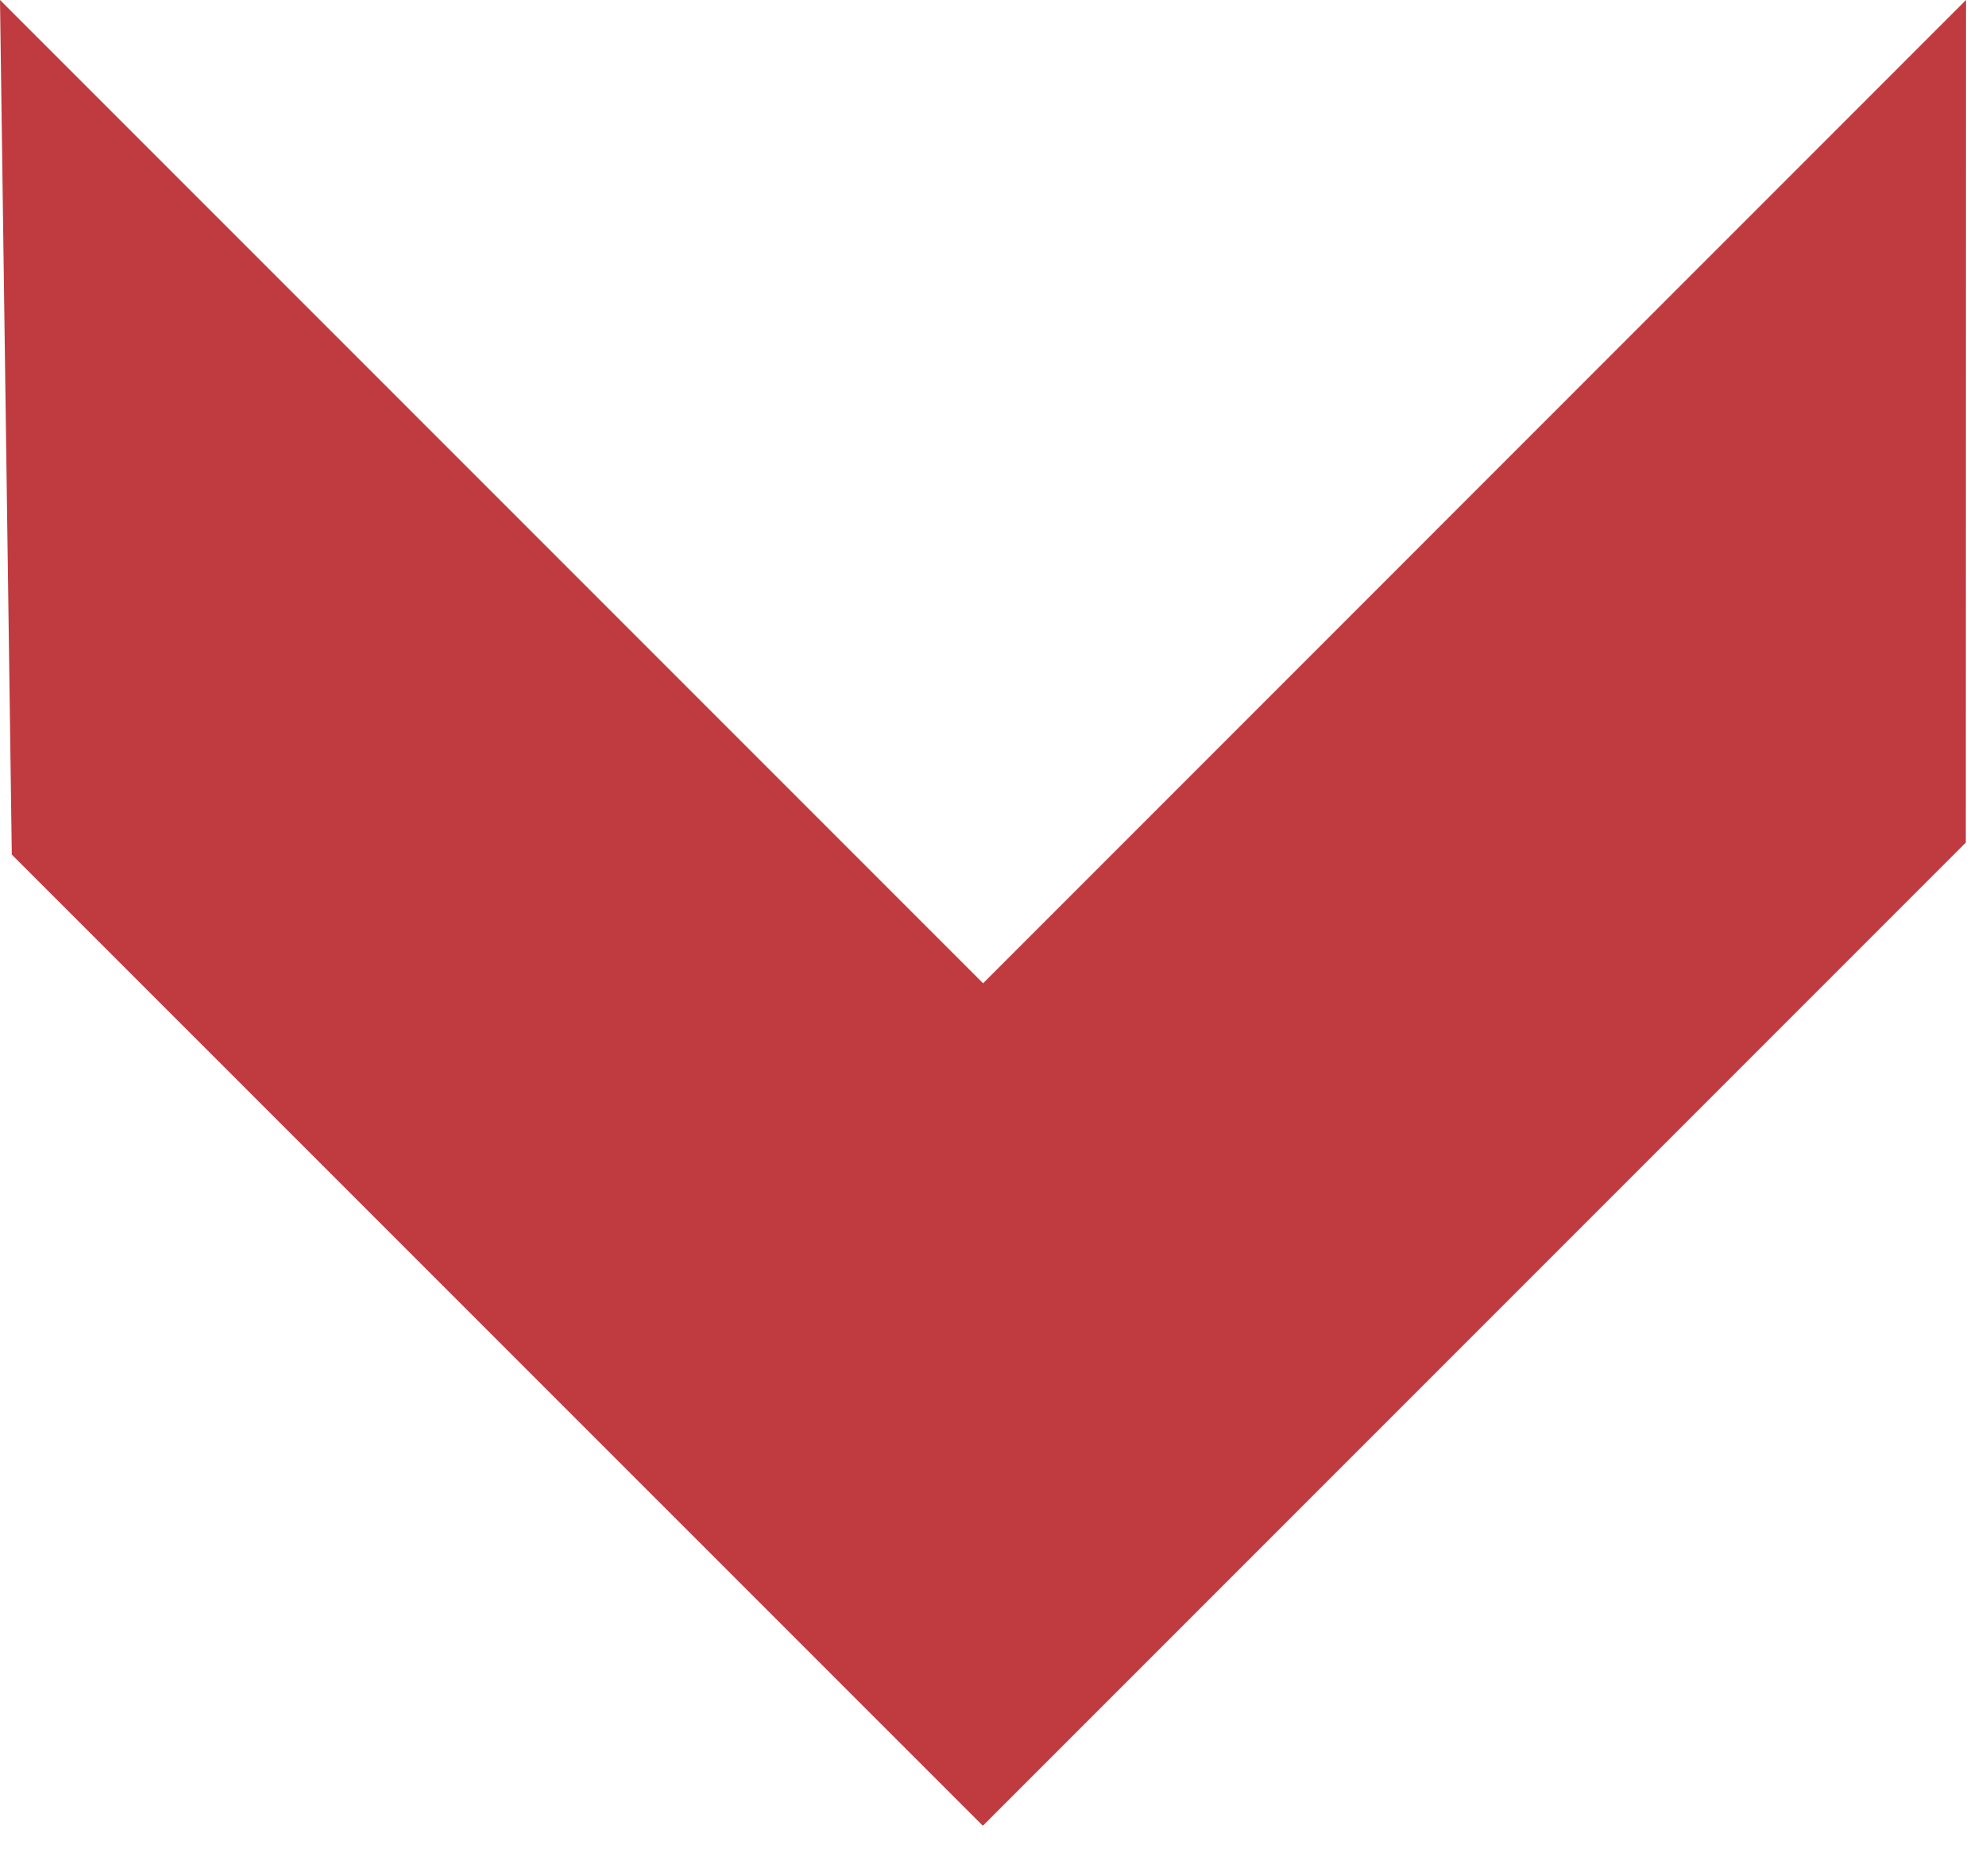 <svg width="18" height="17" viewBox="0 0 18 17" fill="none" xmlns="http://www.w3.org/2000/svg">
<path d="M8.91 8.91L17.819 1.01328e-06L17.817 7.635L8.908 16.544L0.107 7.744L0 0L8.91 8.91Z" fill="#C03B3F"/>
</svg>
